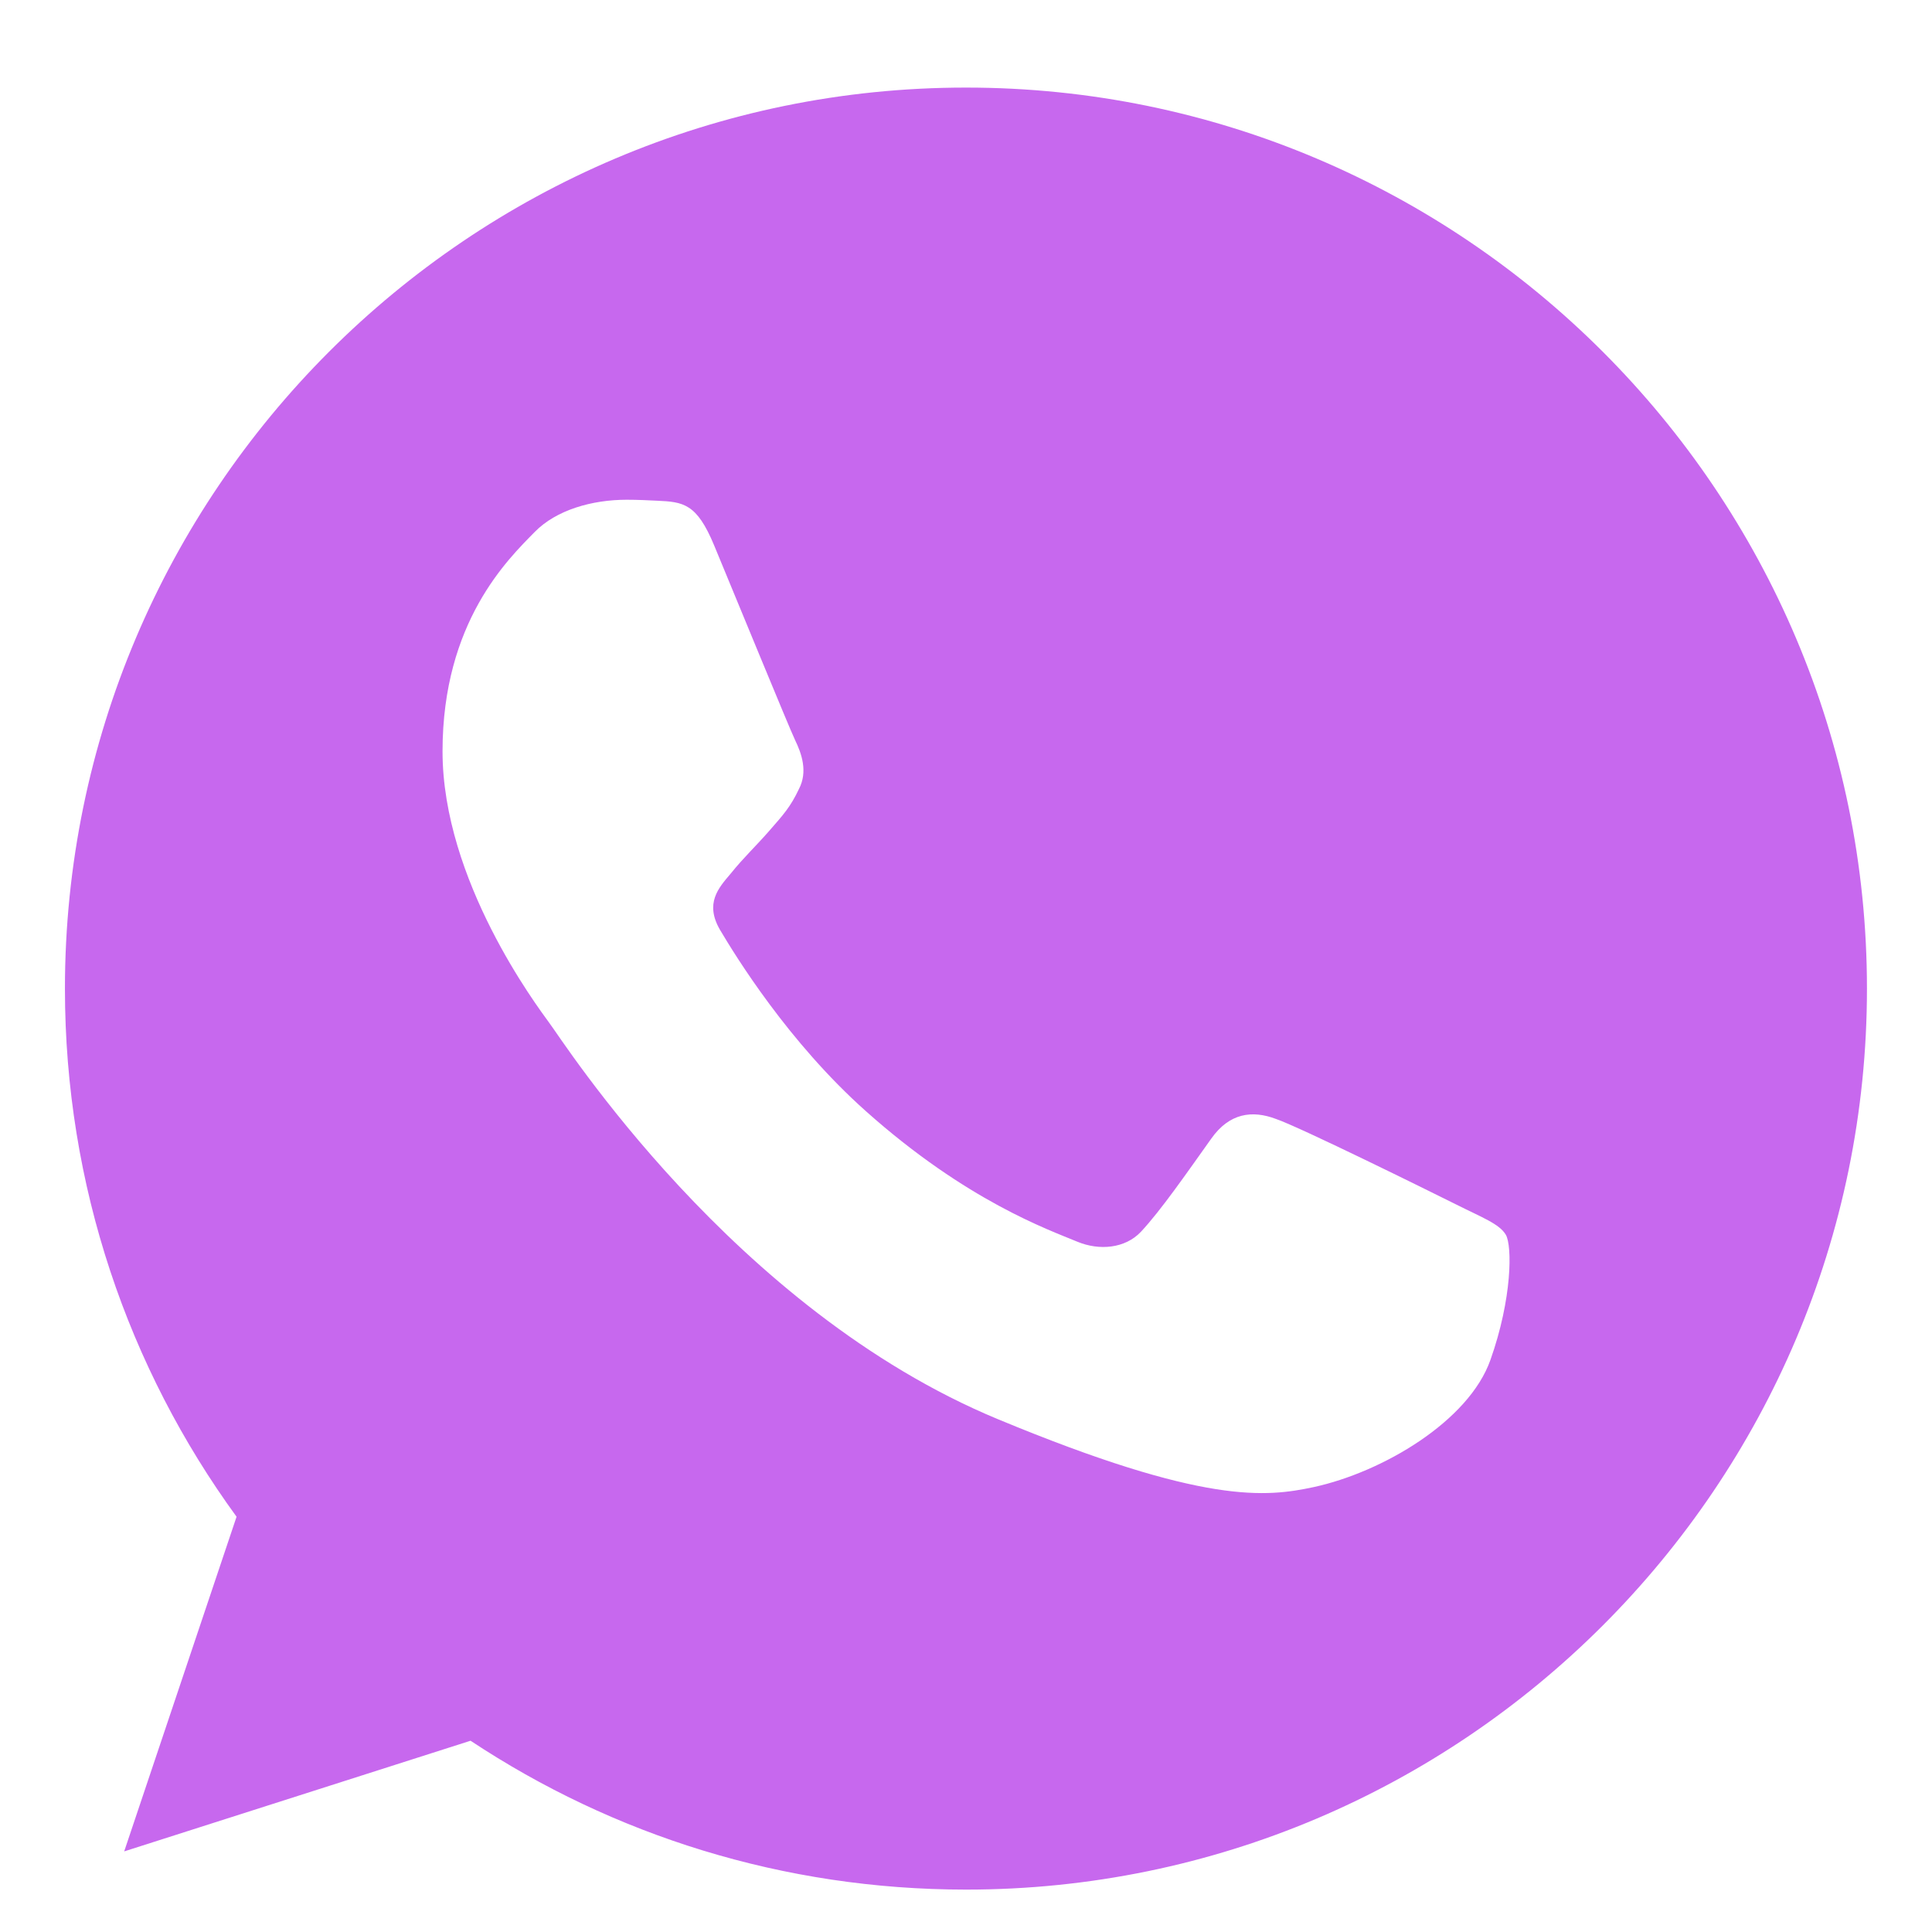 <svg width="18" height="18" viewBox="0 0 18 18" fill="none" xmlns="http://www.w3.org/2000/svg">
<path d="M9.002 0.816H8.998C4.369 0.816 0.605 4.581 0.605 9.211C0.605 11.047 1.197 12.749 2.204 14.131L1.157 17.249L4.384 16.218C5.711 17.097 7.295 17.605 9.002 17.605C13.63 17.605 17.394 13.839 17.394 9.211C17.394 4.582 13.63 0.816 9.002 0.816ZM13.886 12.67C13.684 13.242 12.88 13.716 12.239 13.855C11.8 13.948 11.227 14.023 9.299 13.223C6.832 12.201 5.243 9.694 5.119 9.532C5.001 9.369 4.123 8.204 4.123 7C4.123 5.795 4.734 5.209 4.981 4.957C5.183 4.75 5.518 4.656 5.839 4.656C5.943 4.656 6.037 4.661 6.12 4.665C6.367 4.676 6.491 4.69 6.653 5.08C6.856 5.568 7.349 6.772 7.408 6.896C7.468 7.02 7.528 7.188 7.444 7.35C7.365 7.518 7.296 7.593 7.172 7.735C7.048 7.878 6.93 7.987 6.807 8.14C6.693 8.274 6.565 8.416 6.708 8.663C6.851 8.904 7.344 9.709 8.07 10.355C9.007 11.19 9.767 11.456 10.038 11.569C10.241 11.653 10.482 11.633 10.63 11.476C10.818 11.274 11.05 10.938 11.286 10.607C11.454 10.37 11.666 10.341 11.888 10.425C12.115 10.503 13.314 11.096 13.561 11.219C13.807 11.343 13.97 11.402 14.03 11.505C14.089 11.609 14.089 12.097 13.886 12.67Z" fill="#C768EE"/>
</svg>
